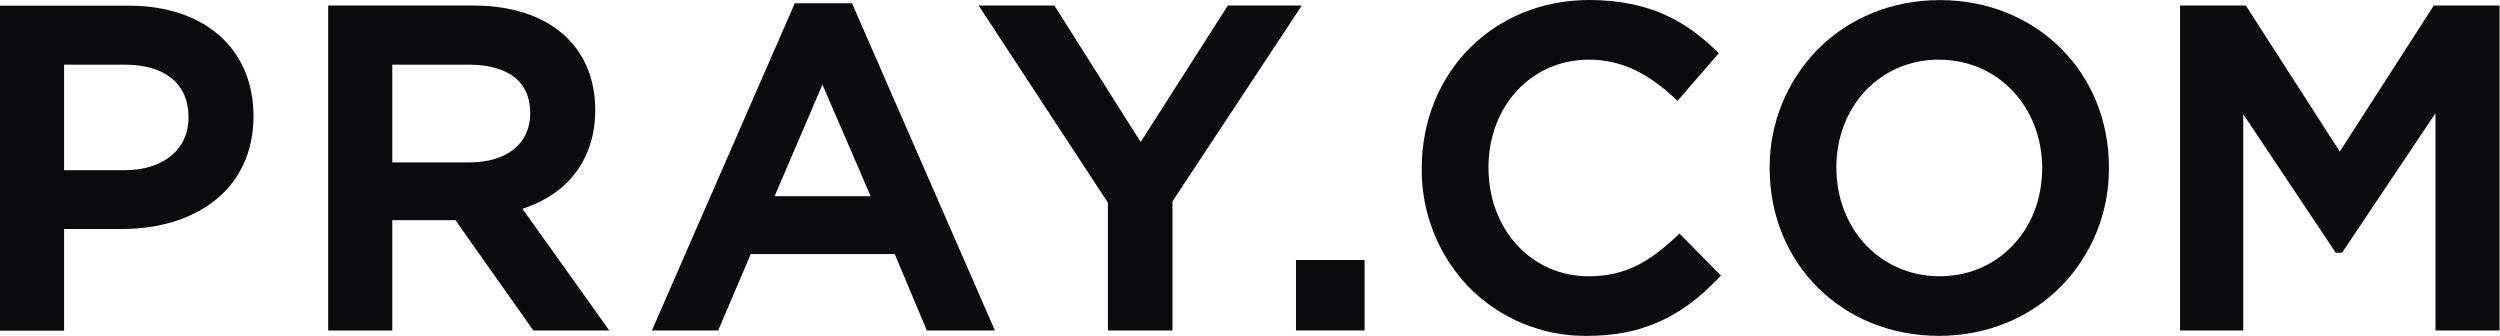<svg width="2314" height="311" viewBox="0 0 2314 311" fill="none" xmlns="http://www.w3.org/2000/svg">
<path d="M119.415 5.266H0V306.073H59.332V211.941H113.555C147.136 211.941 177.373 202.606 198.74 185.672C222.234 167.027 234.656 140.033 234.656 107.592C234.656 45.252 189.405 5.266 119.415 5.266ZM174.494 108.759C174.494 138.399 151.156 157.536 115.24 157.536H59.332V59.852H115.24C152.893 59.852 174.494 77.615 174.494 108.629V108.759Z" fill="#0B0B0D"/>
<path d="M550.944 101.94C550.944 42.297 507.768 5.137 438.245 5.137H303.764V305.944H363.095V203.773H421.545L493.635 305.866H563.962L483.574 193.245C526.465 179.423 550.944 146.438 550.944 101.94ZM490.783 104.87C490.783 132.902 469.208 150.302 434.485 150.302H363.095V59.852H433.993C455.257 59.852 490.783 65.687 490.783 104.87V104.87Z" fill="#0B0B0D"/>
<path d="M735.656 3.031L603.404 305.861H664.785L694.917 235.146H828.154L857.872 305.861H920.886L788.634 3.031H735.656ZM805.879 181.597H716.985L761.25 78.337L805.879 181.597Z" fill="#0B0B0D"/>
<path d="M1136.48 5.137L1055.81 131.424L975.939 5.137H905.846L1025.49 187.618V305.866H1085.24V186.373L1204.94 5.137H1136.48Z" fill="#0B0B0D"/>
<path d="M1263.05 240.672H1199.55V305.864H1263.05V240.672Z" fill="#0B0B0D"/>
<path d="M1551.86 218.734C1527.38 241.58 1505.18 255.738 1470.43 255.738C1417.58 255.738 1377.72 212.458 1377.72 155.072C1377.72 98.151 1417.58 55.235 1470.43 55.235C1498.95 55.235 1523.43 66.152 1549.76 90.579L1552.74 93.354L1590.91 49.27L1588.32 46.677C1564.15 23.572 1531.27 0 1470.95 0C1382.6 0 1315.98 66.982 1315.98 155.798C1315.51 196.757 1331.17 236.258 1359.57 265.774C1373.8 280.228 1390.79 291.672 1409.53 299.424C1428.28 307.175 1448.39 311.076 1468.67 310.895C1518.2 310.895 1554.58 294.999 1590.31 257.787L1592.91 255.038L1554.47 216.141L1551.86 218.734Z" fill="#0B0B0D"/>
<path d="M1795.41 0.078C1751.5 0.078 1711.28 16.441 1682.08 46.133C1653.49 75.468 1637.65 114.912 1638 155.876C1638 244.225 1705.42 310.869 1794.63 310.869C1838.53 310.869 1878.75 294.506 1907.95 264.815C1936.54 235.465 1952.38 196.016 1952.03 155.046C1952.08 66.723 1884.74 0.078 1795.41 0.078ZM1890.21 155.876C1890.21 212.796 1849.45 255.713 1795.41 255.713C1740.95 255.713 1699.74 212.433 1699.74 155.046C1699.74 98.126 1740.51 55.209 1794.55 55.209C1849.14 55.235 1890.26 98.619 1890.26 155.902L1890.21 155.876Z" fill="#0B0B0D"/>
<path d="M2252.71 5.137L2165.71 140.293L2078.76 5.137H2017.87V305.866H2076.35V105.7L2161.95 233.906H2167.81L2254.27 104.818V305.866H2313.57V5.137H2252.71Z" fill="#0B0B0D"/>
</svg>

